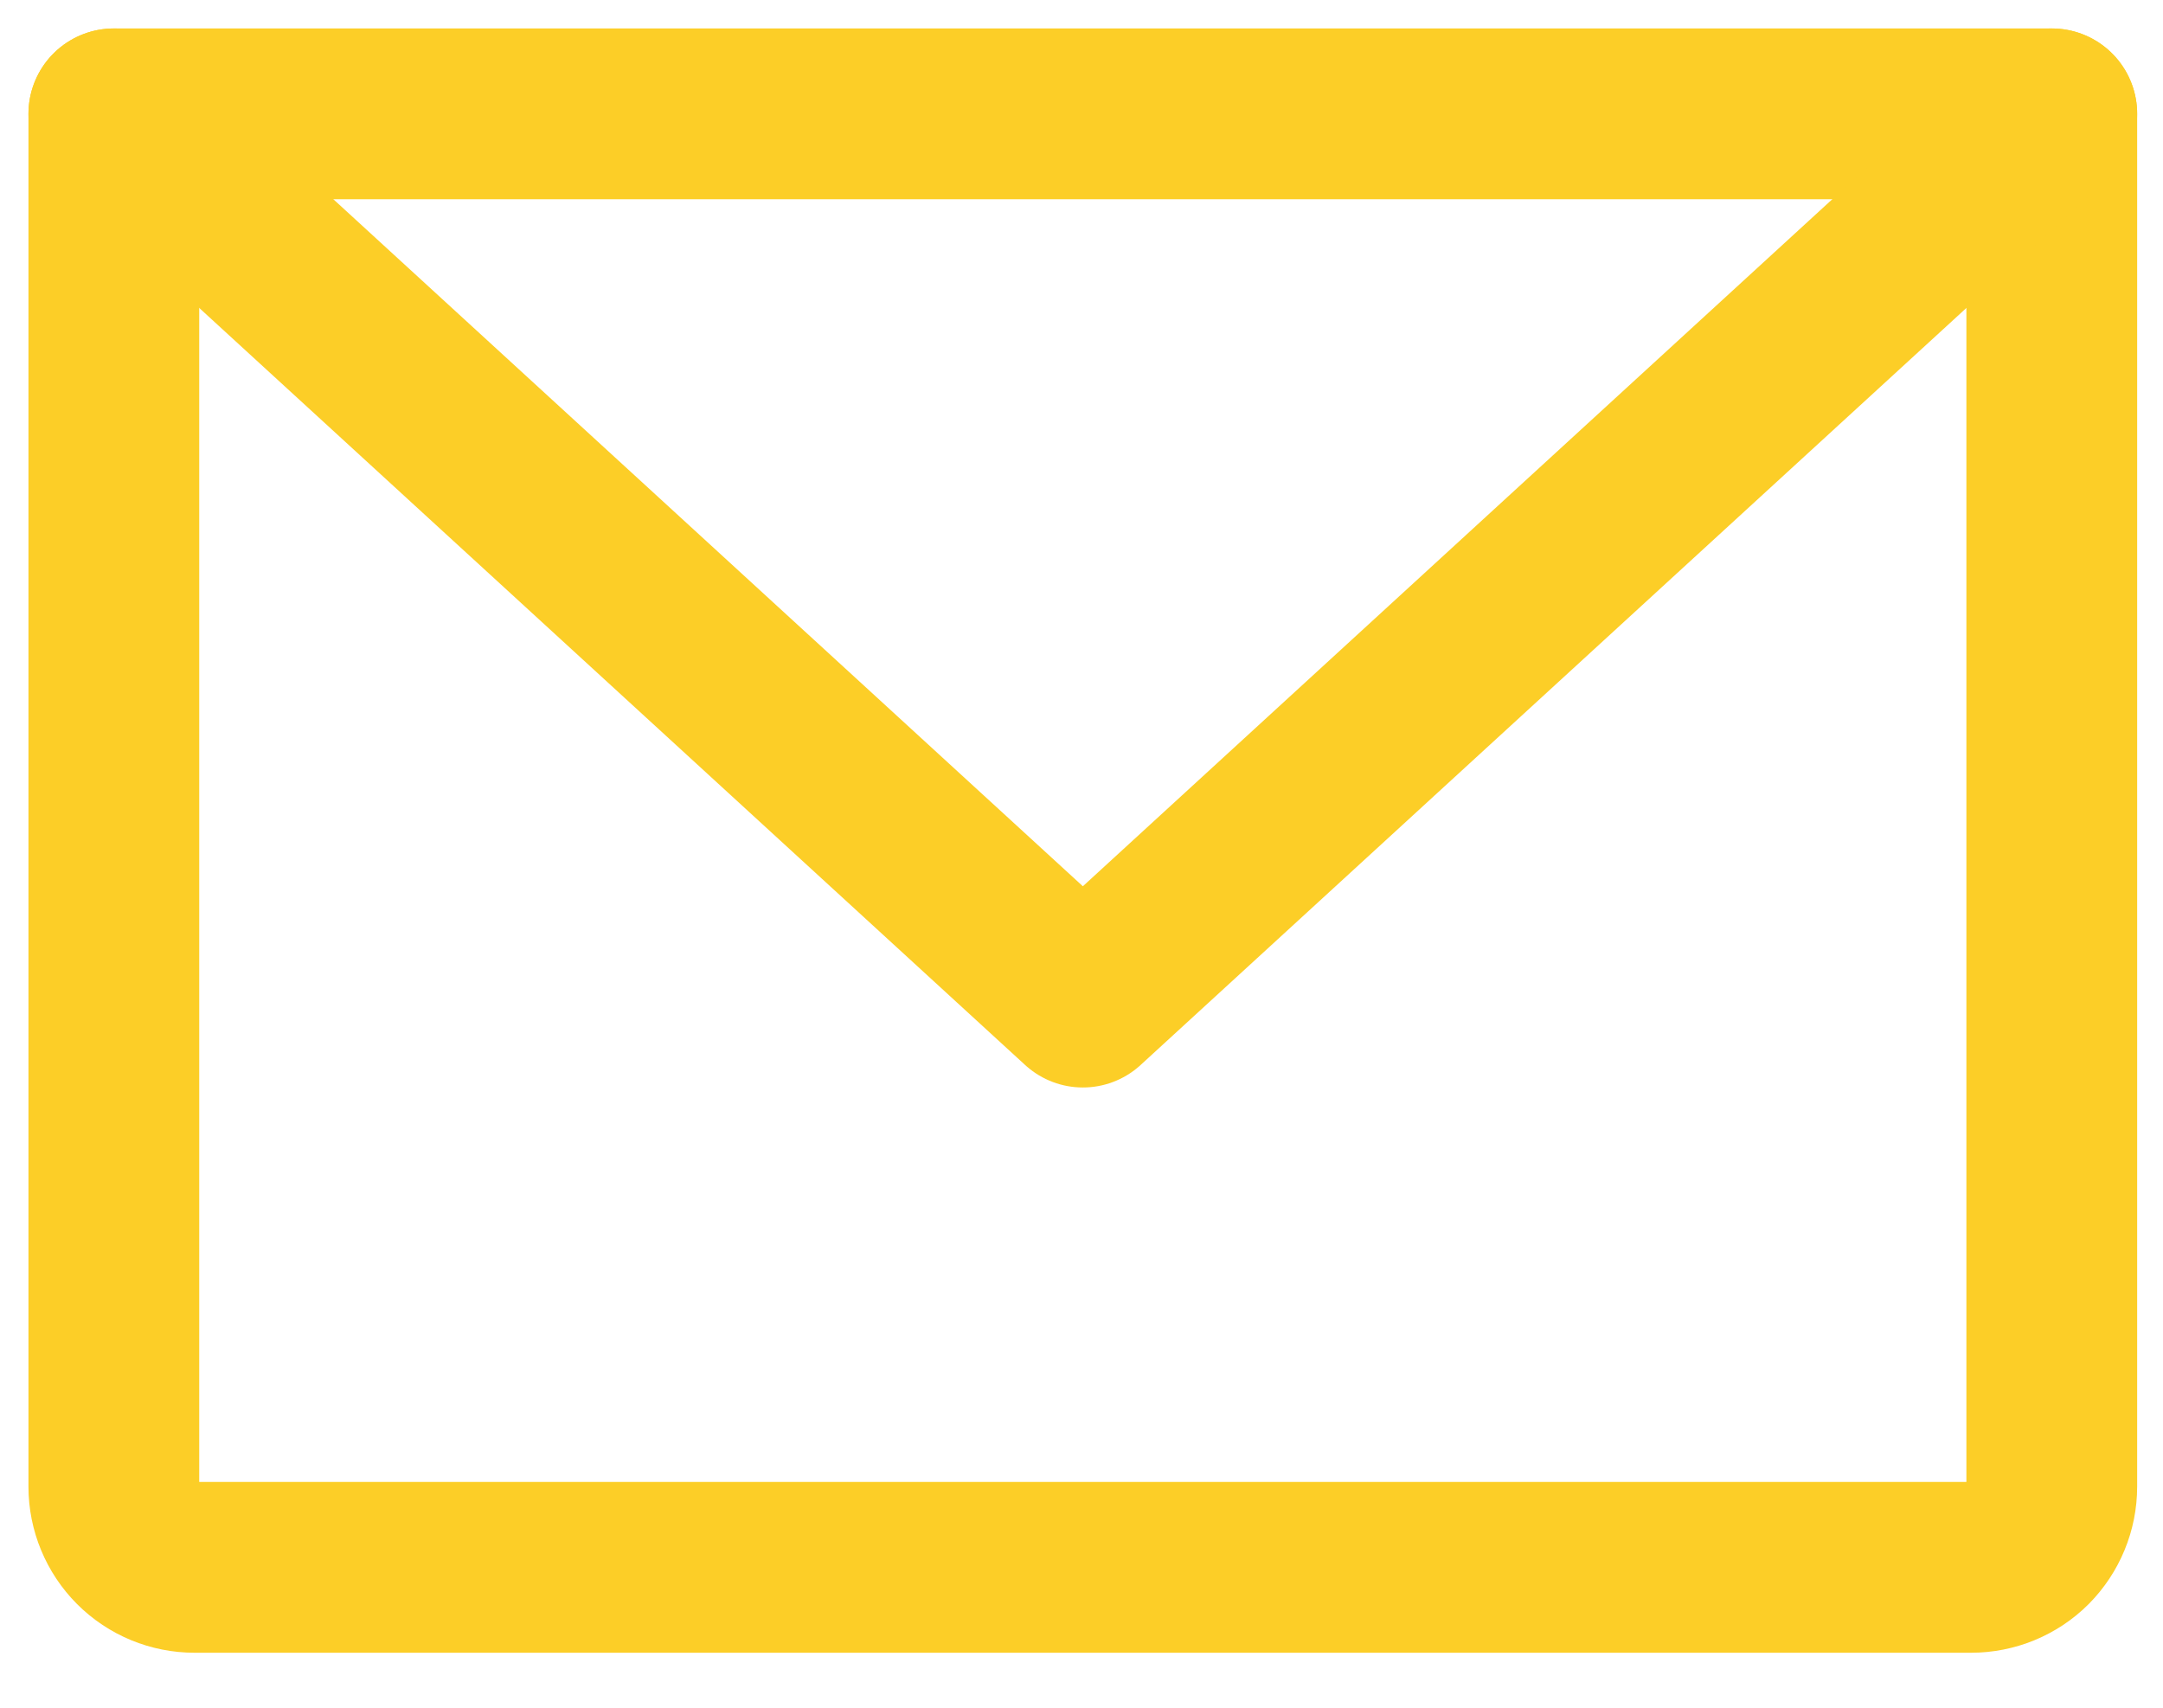 <svg width="19" height="15" viewBox="0 0 19 15" fill="none" xmlns="http://www.w3.org/2000/svg">
<path d="M1 1H18.023V13.058C18.023 13.246 17.948 13.427 17.816 13.56C17.683 13.693 17.502 13.767 17.314 13.767H1.709C1.521 13.767 1.341 13.693 1.208 13.56C1.075 13.427 1 13.246 1 13.058V1Z" stroke="#FCCE27" stroke-width="1.5" stroke-linecap="round" stroke-linejoin="round"/>
<path d="M18.023 1L9.512 8.802L1 1" stroke="#FCCE27" stroke-width="1.5" stroke-linecap="round" stroke-linejoin="round"/>
</svg>
